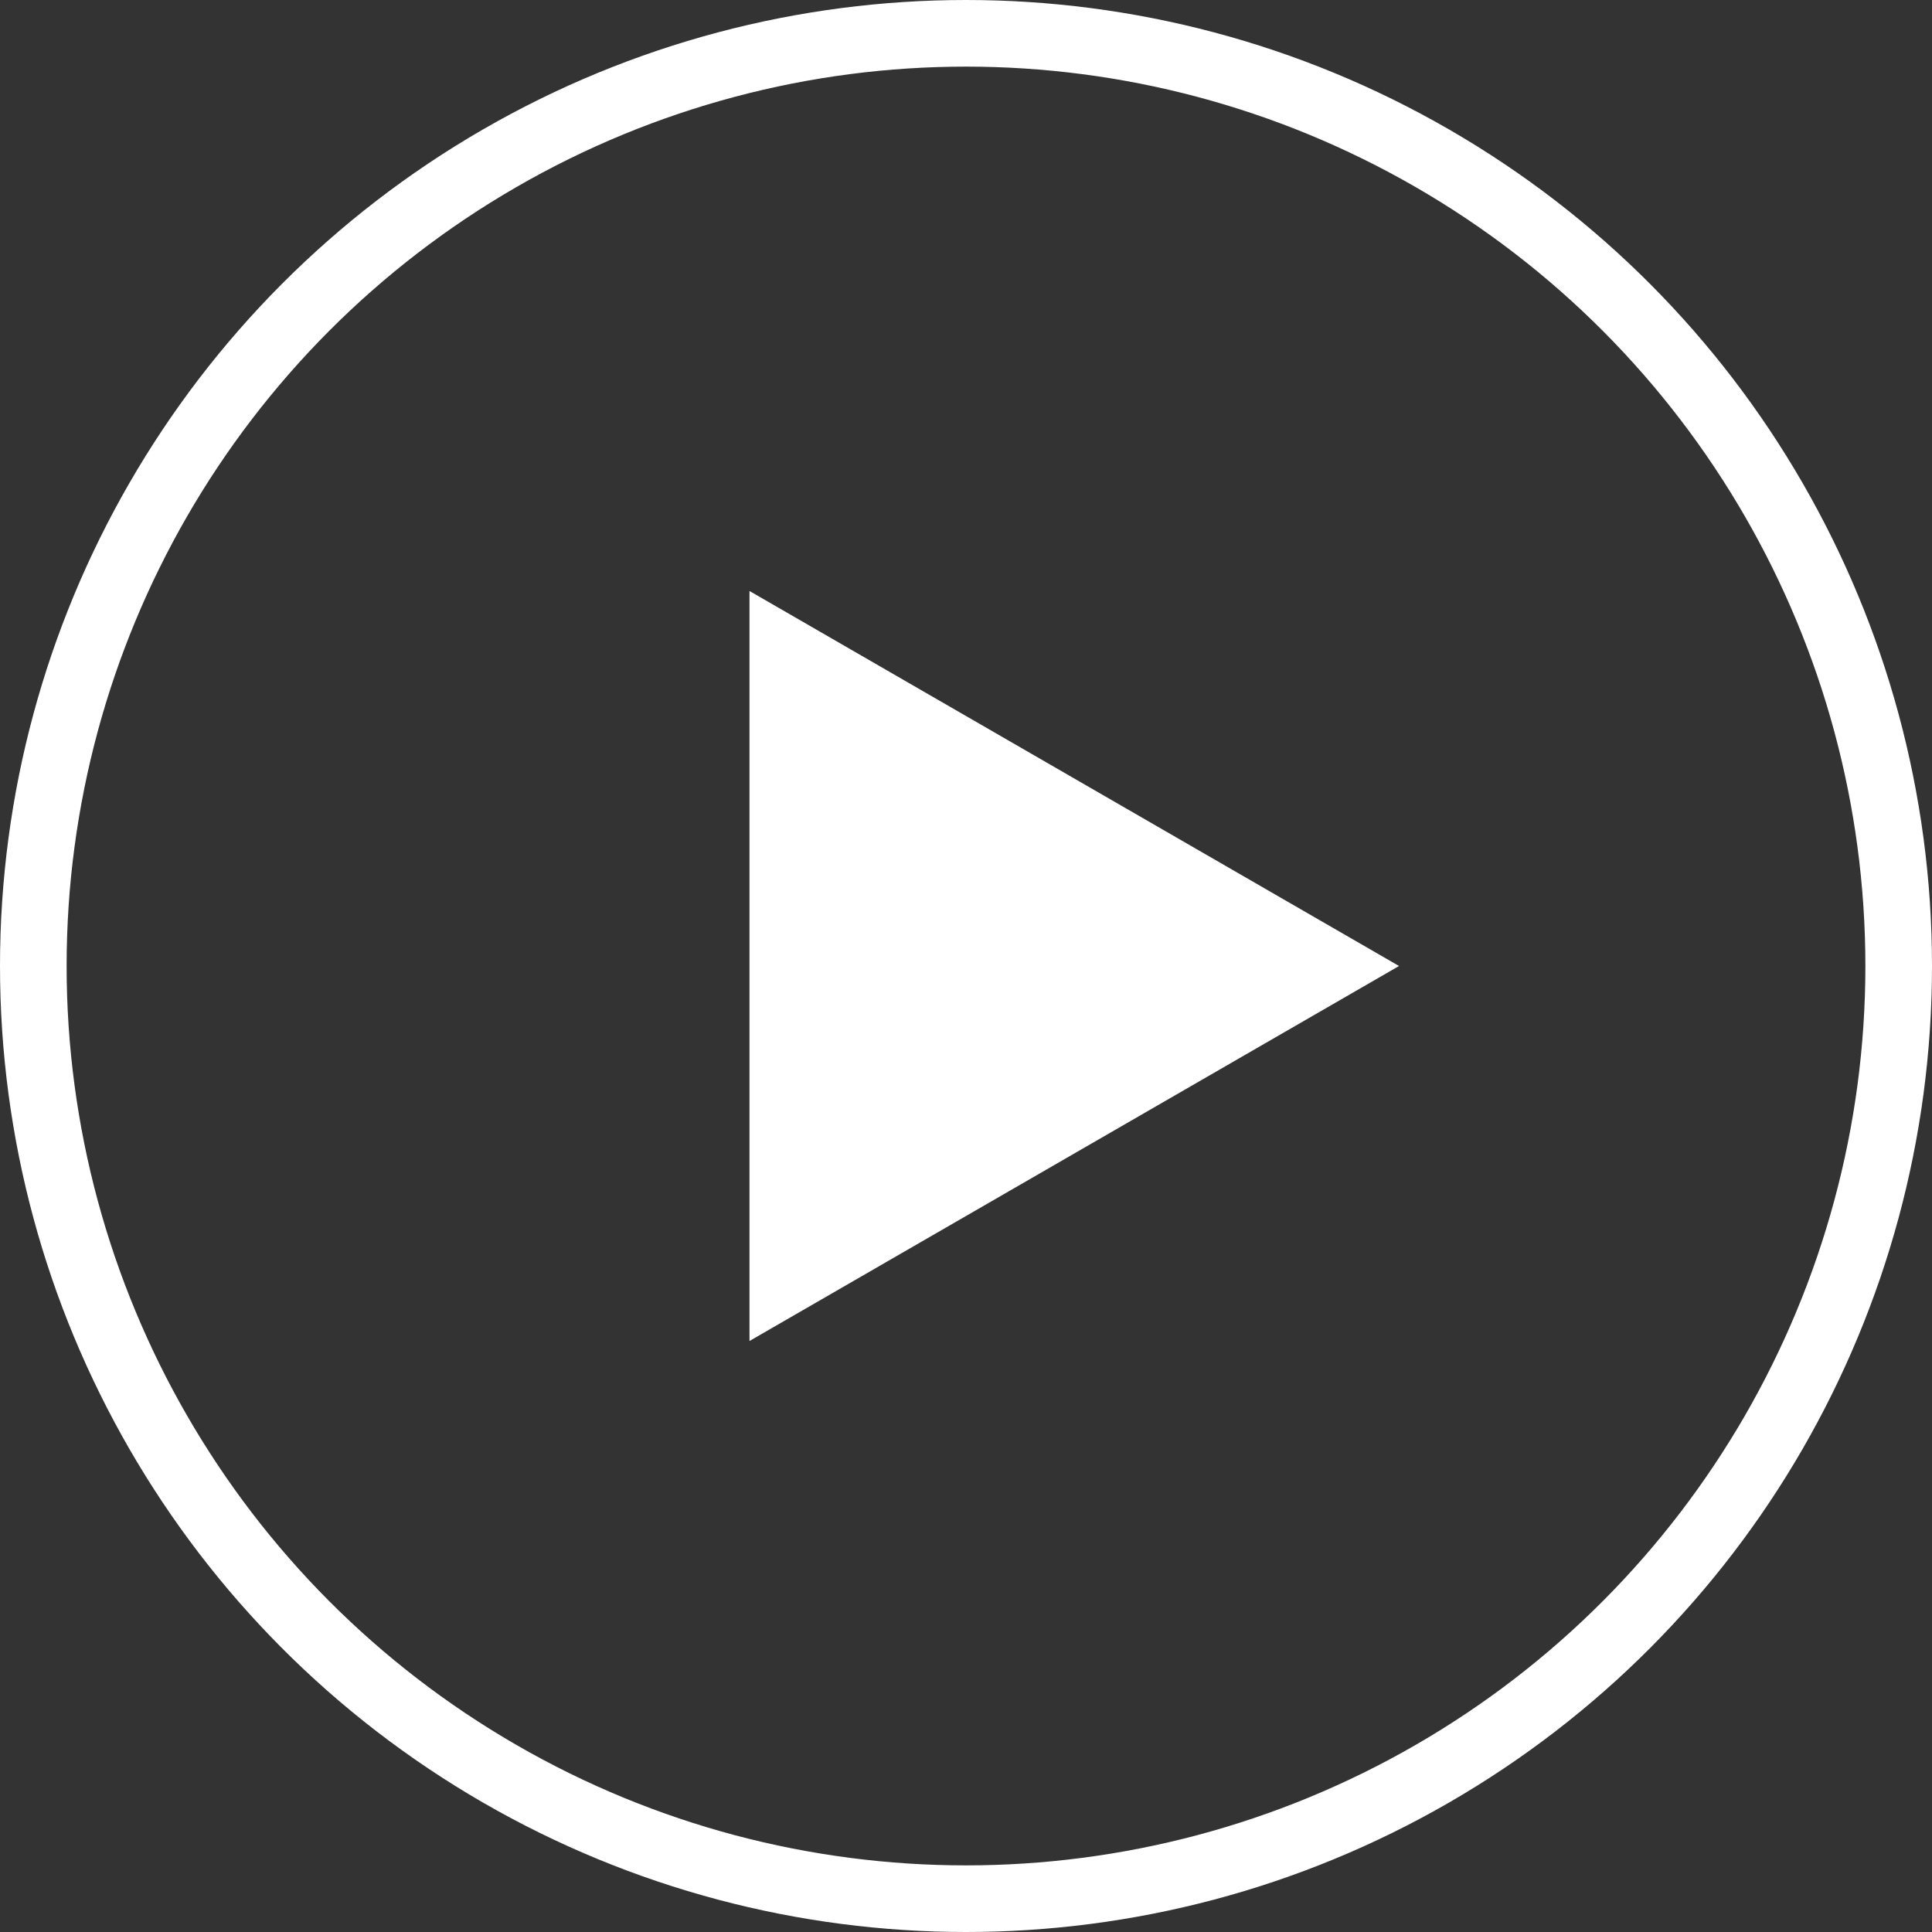 <?xml version="1.0" encoding="UTF-8"?> <svg xmlns="http://www.w3.org/2000/svg" width="29" height="29" viewBox="0 0 29 29" fill="none"><rect x="0" y="0" width="29" height="29" fill="#333333" stroke="none"/><circle cx="14.5" cy="14.5" r="14" stroke="white"></circle><path d="M21 14.5L11.25 20.129L11.25 8.871L21 14.5Z" fill="white"></path></svg> 